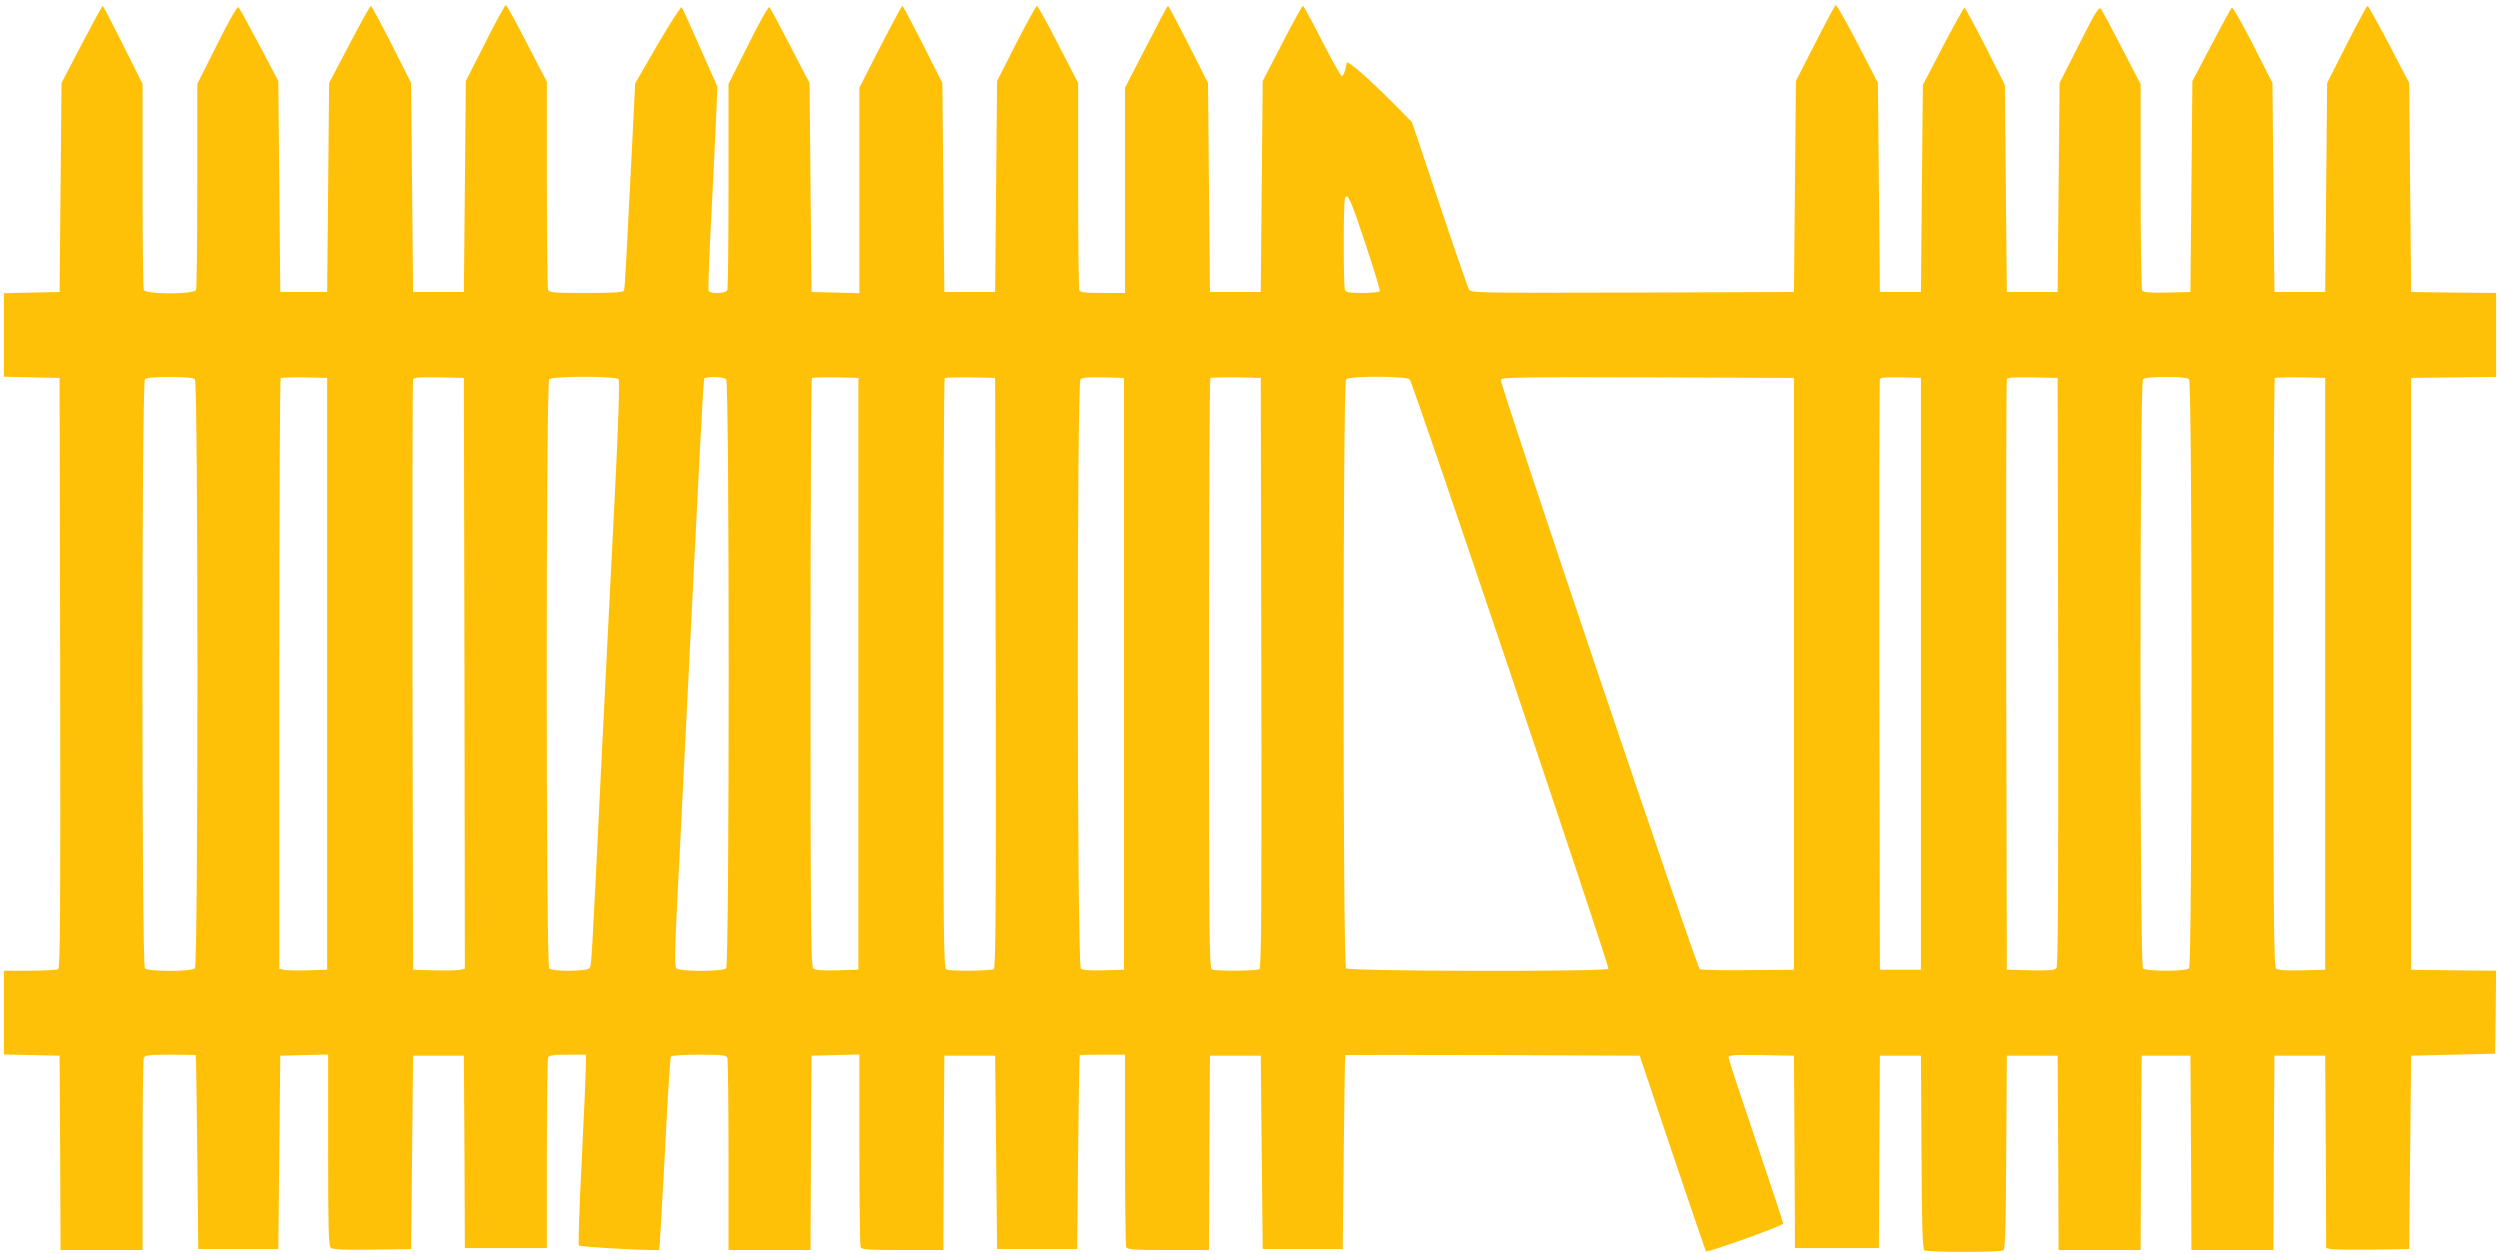 <?xml version="1.0" standalone="no"?>
<!DOCTYPE svg PUBLIC "-//W3C//DTD SVG 20010904//EN"
 "http://www.w3.org/TR/2001/REC-SVG-20010904/DTD/svg10.dtd">
<svg version="1.0" xmlns="http://www.w3.org/2000/svg"
 width="1280pt" height="642pt" viewBox="0 0 1280 642"
 preserveAspectRatio="xMidYMid meet">
<g transform="translate(0,642) scale(0.1,-0.1)"
fill="#ffc107" stroke="none">
<path d="M2485 6202 l-100 -197 -5 -540 -5 -540 -130 0 -130 0 -5 535 -5 535
-100 198 c-55 108 -103 197 -106 197 -4 0 -53 -89 -110 -197 l-104 -198 -5
-535 -5 -535 -120 0 -120 0 -5 540 -5 540 -97 184 c-54 102 -102 189 -107 194
-6 6 -48 -67 -110 -192 l-101 -201 0 -519 c0 -286 -3 -526 -6 -535 -9 -24
-259 -24 -268 0 -3 9 -6 249 -6 535 l0 519 -100 200 c-55 110 -102 200 -104
200 -3 0 -51 -89 -108 -197 l-103 -198 -5 -535 -5 -535 -143 -3 -142 -3 0
-214 0 -214 143 -3 142 -3 3 -1509 c2 -1201 0 -1511 -10 -1518 -7 -4 -73 -8
-145 -8 l-133 0 0 -215 0 -214 143 -3 142 -3 3 -497 2 -498 210 0 210 0 0 484
c0 266 3 491 6 500 5 13 27 16 135 16 71 0 130 -1 131 -2 2 -2 5 -226 8 -498
l5 -495 205 0 205 0 5 495 5 495 123 3 122 3 0 -489 c0 -404 2 -492 14 -501 9
-8 74 -11 212 -9 l199 3 5 495 5 495 130 0 130 0 3 -492 2 -493 210 0 210 0 0
479 c0 264 3 486 6 495 5 13 24 16 100 16 l94 0 0 -47 c0 -27 -9 -245 -21
-485 -13 -241 -19 -441 -15 -445 8 -8 403 -29 411 -22 2 3 15 224 29 492 13
267 27 491 31 497 4 6 61 10 145 10 116 0 139 -2 144 -16 3 -9 6 -234 6 -500
l0 -484 210 0 210 0 2 498 3 497 123 3 122 3 0 -485 c0 -266 3 -491 6 -500 5
-14 34 -16 215 -16 l209 0 2 498 3 497 130 0 130 0 5 -495 5 -495 205 0 205 0
5 495 c3 272 6 496 8 498 1 1 54 2 117 2 l115 0 0 -484 c0 -266 3 -491 6 -500
5 -14 34 -16 215 -16 l209 0 2 498 3 497 130 0 130 0 5 -495 5 -495 205 0 205
0 5 495 c3 272 6 496 8 498 1 1 341 1 754 0 l753 -3 168 -500 c93 -275 170
-501 171 -502 7 -8 396 132 396 142 0 6 -63 197 -140 424 -77 227 -140 419
-140 427 0 12 27 14 168 12 l167 -3 3 -492 2 -493 215 0 215 0 2 493 3 492
105 0 105 0 3 -494 c2 -381 5 -497 15 -503 16 -10 388 -10 404 0 10 6 13 122
15 503 l3 494 130 0 130 0 3 -497 2 -498 210 0 210 0 2 498 3 497 125 0 125 0
3 -497 2 -498 210 0 210 0 2 498 3 497 130 0 130 0 3 -492 2 -493 23 -5 c12
-3 108 -4 212 -3 l190 3 5 495 5 495 215 5 215 5 3 212 2 213 -217 2 -218 3 0
1515 0 1515 218 3 217 2 0 215 0 215 -217 2 -218 3 -5 535 -5 535 -103 198
c-57 108 -107 197 -110 197 -4 0 -52 -89 -107 -197 l-100 -198 -5 -535 -5
-535 -130 0 -130 0 -5 535 -5 535 -100 197 c-55 108 -104 193 -108 189 -5 -5
-52 -91 -105 -192 l-97 -184 -5 -540 -5 -540 -119 -3 c-89 -2 -121 1 -128 10
-4 7 -8 248 -8 535 l0 522 -95 183 c-52 101 -100 191 -107 201 -11 15 -25 -6
-113 -180 l-100 -198 -5 -535 -5 -535 -130 0 -130 0 -5 530 -5 530 -100 198
c-55 108 -103 197 -107 197 -4 0 -53 -89 -110 -197 l-103 -198 -5 -530 -5
-530 -105 0 -105 0 -5 535 -5 535 -104 202 c-58 111 -108 200 -112 197 -5 -3
-52 -91 -106 -197 l-98 -192 -5 -540 -5 -540 -827 -3 c-824 -2 -827 -2 -838
18 -6 12 -74 208 -151 438 l-140 417 -77 78 c-135 137 -252 240 -256 226 -2
-8 -7 -26 -10 -41 -4 -16 -11 -28 -16 -28 -5 0 -50 81 -101 180 -50 99 -95
180 -98 180 -4 0 -52 -87 -106 -192 l-100 -193 -5 -540 -5 -540 -130 0 -130 0
-5 535 -5 535 -100 198 c-55 108 -102 197 -105 197 -3 0 -53 -94 -112 -210
l-108 -209 0 -526 0 -525 -114 0 c-93 0 -115 3 -120 15 -3 9 -6 251 -6 538 l0
522 -102 198 c-55 108 -105 197 -109 197 -4 0 -52 -87 -106 -192 l-98 -193 -5
-540 -5 -540 -130 0 -130 0 -5 535 -5 535 -100 198 c-55 108 -102 197 -105
197 -3 0 -53 -94 -113 -209 l-107 -210 0 -526 0 -526 -122 3 -123 3 -5 535 -5
535 -99 190 c-54 105 -102 194 -107 199 -4 5 -53 -82 -108 -193 l-101 -201 0
-519 c0 -286 -3 -526 -6 -535 -8 -20 -89 -23 -96 -3 -3 6 3 170 13 362 10 193
21 424 25 515 l7 166 -88 199 c-48 110 -91 204 -95 208 -4 4 -59 -82 -123
-191 l-115 -199 -16 -324 c-30 -602 -37 -724 -41 -736 -3 -10 -51 -13 -194
-13 -163 0 -190 2 -195 16 -3 9 -6 252 -6 540 l0 525 -101 195 c-55 106 -104
196 -108 198 -4 3 -52 -84 -106 -192z m4508 -1036 c42 -126 74 -232 71 -237
-3 -5 -43 -9 -89 -9 -66 0 -84 3 -89 16 -8 21 -8 448 0 469 13 32 30 -7 107
-239z m-5995 -688 c17 -17 17 -2999 0 -3016 -17 -17 -239 -17 -256 0 -17 17
-17 2999 0 3016 8 8 51 12 128 12 77 0 120 -4 128 -12z m677 -1508 l0 -1515
-100 -3 c-55 -2 -110 0 -122 3 l-23 5 0 1509 c0 829 3 1511 7 1515 4 3 59 5
122 4 l116 -3 0 -1515z m703 3 l2 -1513 -22 -5 c-13 -3 -72 -5 -133 -3 l-110
3 -3 1505 c-1 828 0 1511 3 1518 3 9 36 12 132 10 l128 -3 3 -1512z m789 1505
c6 -9 0 -212 -18 -568 -16 -305 -46 -924 -69 -1375 -54 -1107 -51 -1058 -63
-1072 -13 -17 -188 -18 -205 -1 -17 17 -17 2999 0 3016 17 17 342 17 355 0z
m551 0 c17 -17 17 -2999 0 -3016 -17 -17 -242 -17 -256 1 -8 9 -7 93 3 292 8
154 28 557 45 895 73 1472 91 1824 96 1832 8 12 98 10 112 -4z m677 -1508 l0
-1515 -109 -3 c-71 -2 -113 1 -122 9 -12 10 -14 241 -14 1514 0 826 3 1505 7
1509 4 3 59 5 122 4 l116 -3 0 -1515z m703 6 c2 -1201 0 -1511 -10 -1518 -15
-9 -219 -11 -242 -2 -15 6 -16 148 -16 1513 0 829 3 1511 7 1515 4 3 63 5 132
4 l126 -3 3 -1509z m657 -6 l0 -1515 -104 -3 c-67 -2 -108 1 -117 9 -20 16
-21 2998 -2 3017 9 9 45 12 118 10 l105 -3 0 -1515z m703 6 c2 -1201 0 -1511
-10 -1518 -15 -9 -219 -11 -242 -2 -15 6 -16 148 -16 1513 0 829 3 1511 7
1515 4 3 63 5 132 4 l126 -3 3 -1509z m760 1501 c18 -21 1024 -3006 1017
-3017 -10 -16 -1328 -13 -1343 2 -17 17 -17 2999 0 3016 18 18 312 17 326 -1z
m1967 -1507 l0 -1515 -235 -2 c-129 -2 -240 1 -247 5 -17 11 -1026 2999 -1019
3018 5 12 107 14 753 12 l748 -3 0 -1515z m650 0 l0 -1515 -105 0 -105 0 -3
1505 c-1 828 0 1511 3 1518 3 9 31 12 107 10 l103 -3 0 -1515z m703 11 c1
-1122 -1 -1507 -9 -1518 -9 -10 -39 -13 -133 -11 l-121 3 -3 1505 c-1 828 0
1511 3 1518 3 9 36 12 132 10 l128 -3 3 -1504z m670 1497 c17 -17 17 -2999 0
-3016 -16 -16 -220 -16 -236 0 -17 17 -17 2999 0 3016 8 8 49 12 118 12 69 0
110 -4 118 -12z m697 -1508 l0 -1515 -119 -3 c-78 -2 -123 1 -132 9 -12 10
-14 242 -14 1514 0 826 3 1505 7 1509 4 3 63 5 132 4 l126 -3 0 -1515z"/>
</g>
</svg>
